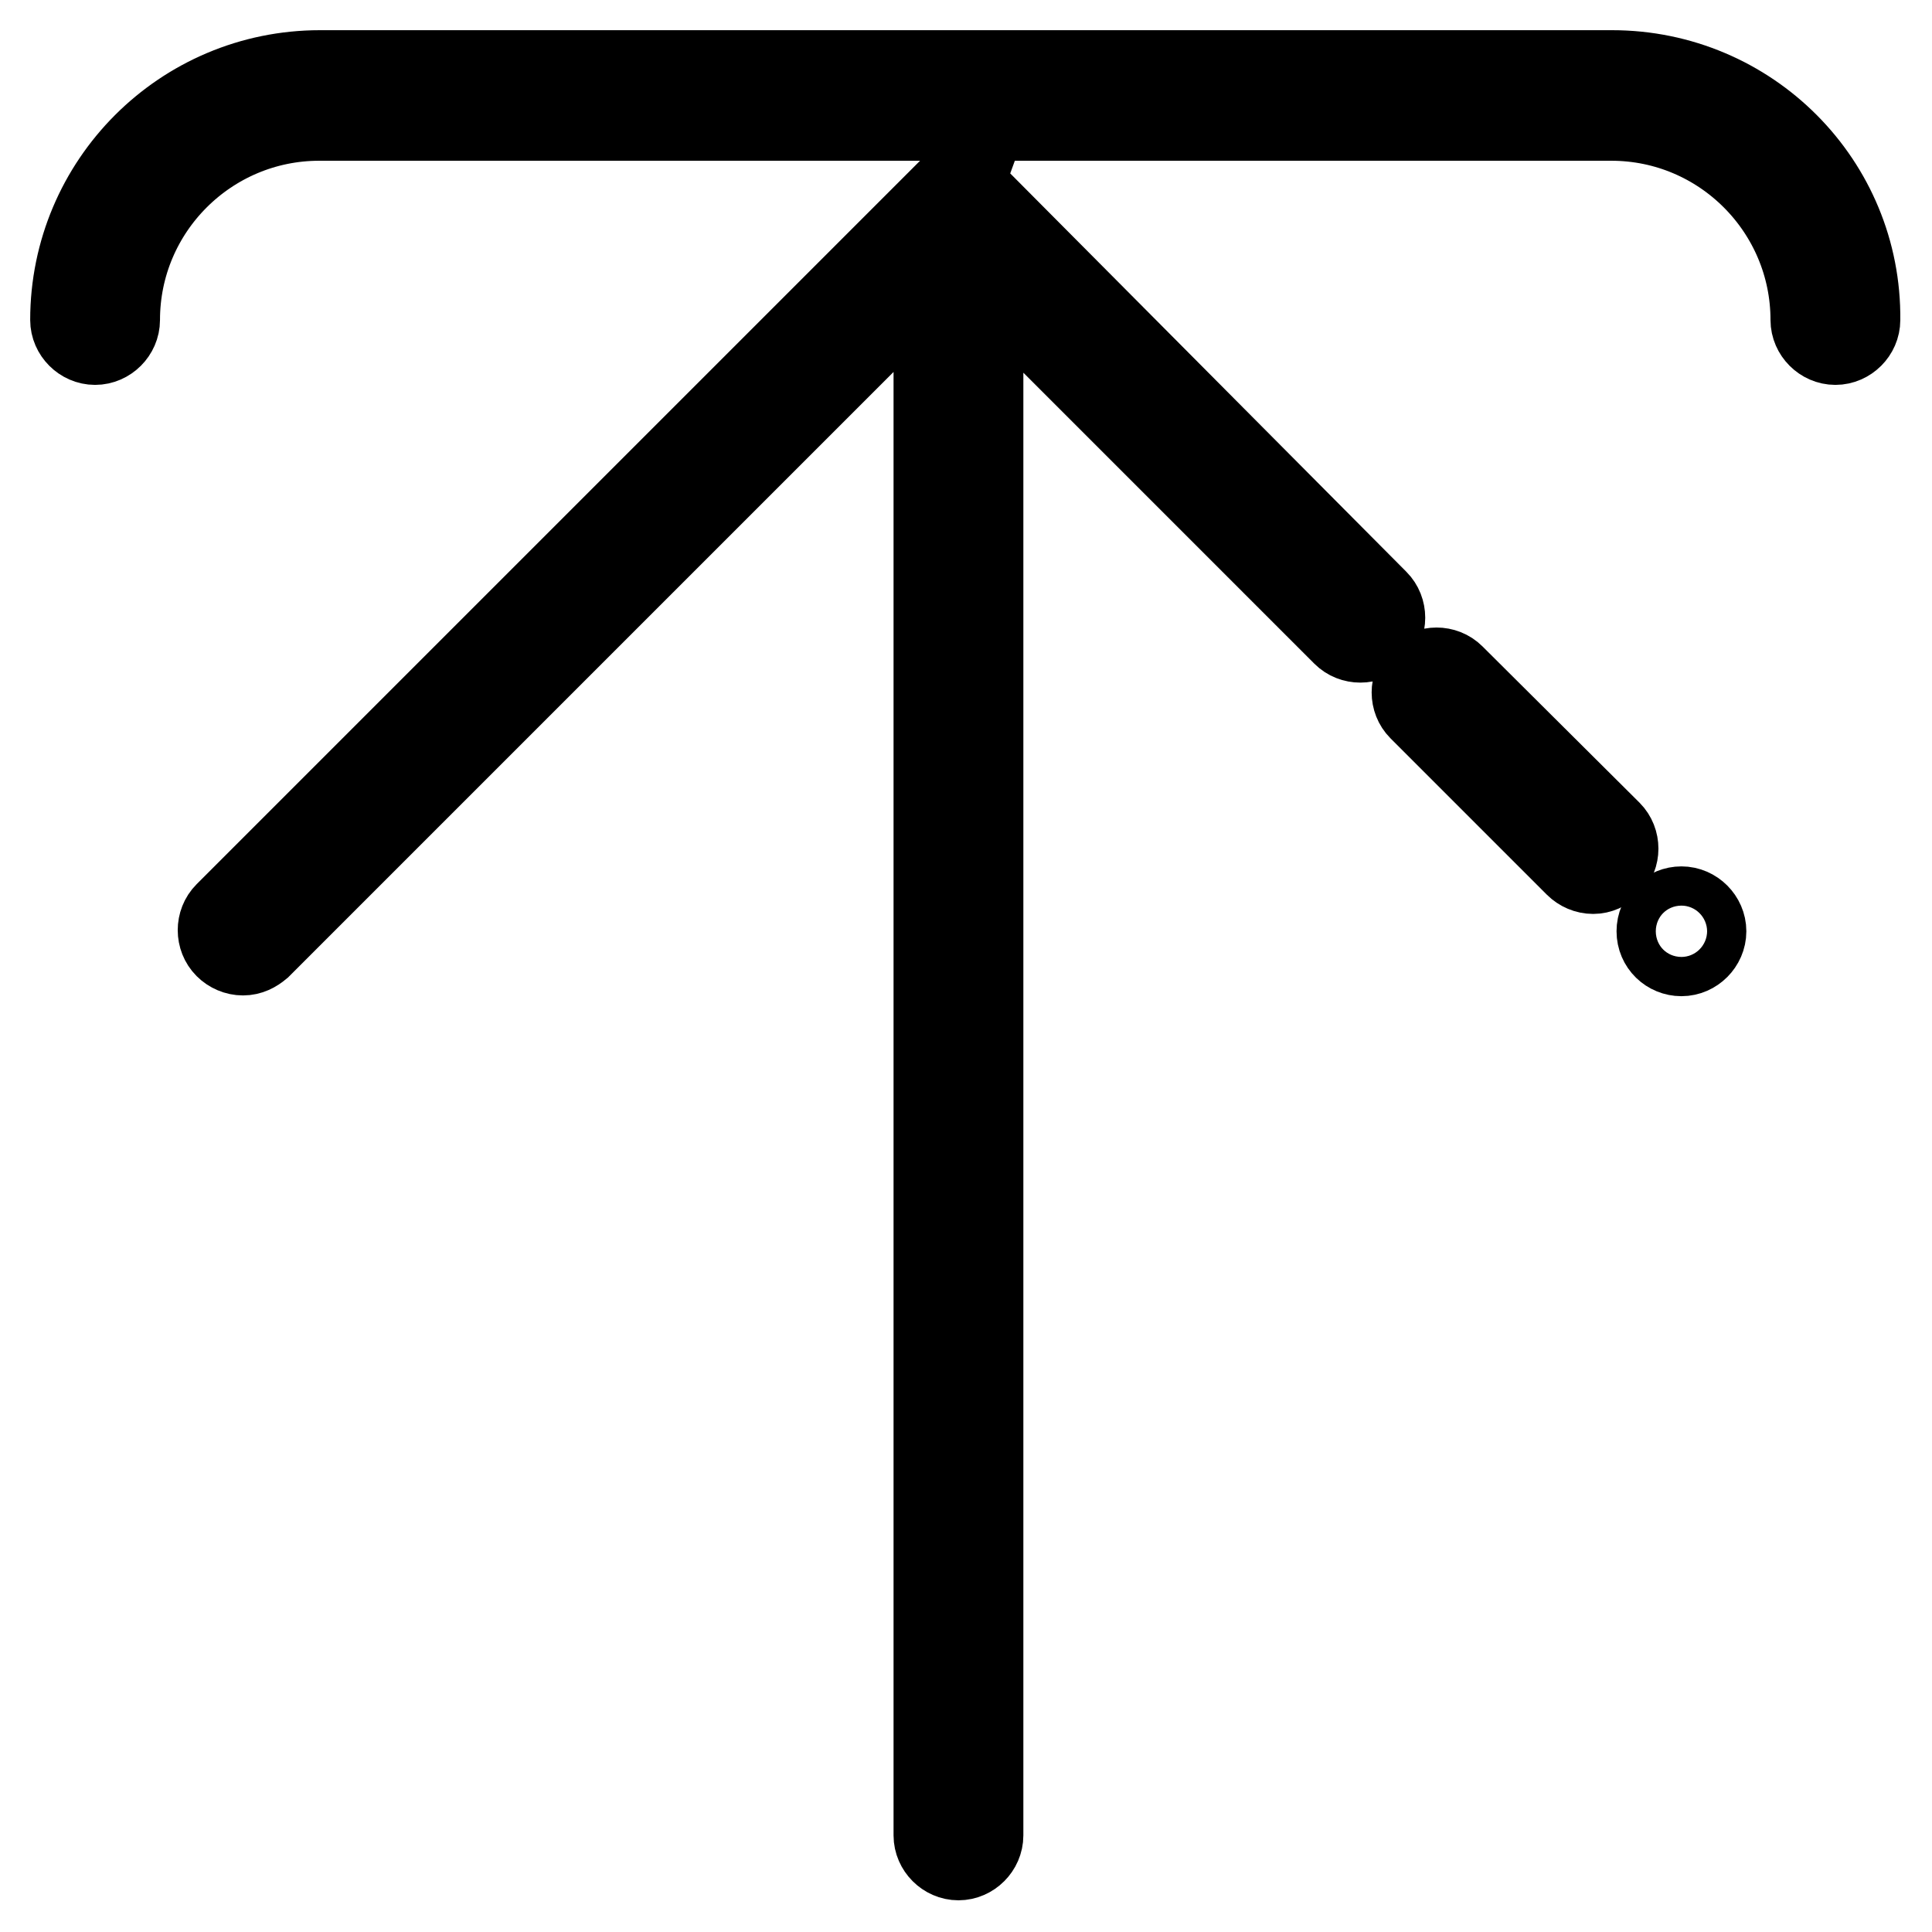 <?xml version="1.0" encoding="utf-8"?>
<!-- Svg Vector Icons : http://www.onlinewebfonts.com/icon -->
<!DOCTYPE svg PUBLIC "-//W3C//DTD SVG 1.1//EN" "http://www.w3.org/Graphics/SVG/1.1/DTD/svg11.dtd">
<svg version="1.1" xmlns="http://www.w3.org/2000/svg" xmlns:xlink="http://www.w3.org/1999/xlink" x="0px" y="0px" viewBox="0 0 256 256" enable-background="new 0 0 256 256" xml:space="preserve">
<g> <path stroke-width="12" fill-opacity="0" stroke="#000000"  d="M213.6,10H42.4C24.5,10,10,24.5,10,42.4c0,1.4,1.2,2.6,2.6,2.6s2.6-1.2,2.6-2.6c0-15,12.2-27.1,27.1-27.1 h171.2c15,0,27.1,12.2,27.1,27.1c0,1.4,1.2,2.6,2.6,2.6c1.4,0,2.6-1.2,2.6-2.6C246,24.5,231.5,10,213.6,10z"/> <path stroke-width="12" fill-opacity="0" stroke="#000000"  d="M129.1,26.7L129.1,26.7l-0.2-0.2c0,0-0.1,0-0.1-0.1c-0.1,0-0.1-0.1-0.2-0.1c0,0,0,0-0.1,0 c-0.1,0-0.1-0.1-0.2-0.1c0,0,0,0,0,0c-0.1,0-0.1-0.1-0.2-0.1h0c-0.1,0-0.2-0.1-0.2-0.1h0c-0.1,0-0.2-0.1-0.2-0.1h-0.1 c-0.1,0-0.1,0-0.2,0c-0.1,0-0.2,0-0.3,0c-0.1,0-0.2,0-0.3,0c-0.1,0-0.1,0-0.2,0h-0.1c-0.1,0-0.2,0-0.2,0.1h0 c-0.1,0-0.2,0.1-0.2,0.1h0c-0.1,0-0.1,0.1-0.2,0.1c0,0,0,0,0,0c-0.1,0-0.1,0.1-0.2,0.1c0,0,0,0-0.1,0c-0.1,0-0.1,0.1-0.2,0.1 c0,0-0.1,0-0.1,0.1c-0.1,0.1-0.1,0.1-0.2,0.1l0,0l-94.8,94.8c-1,1-1,2.7,0,3.7c0.5,0.5,1.2,0.8,1.9,0.8c0.7,0,1.3-0.3,1.9-0.8 l90.3-90.3v208.4c0,1.4,1.2,2.6,2.6,2.6s2.6-1.2,2.6-2.6V34.9l48.8,48.8c1,1,2.7,1,3.7,0c1-1,1-2.7,0-3.7L129.1,26.7z M192.2,89.9 c-1-1-2.7-1-3.7,0c-1,1-1,2.7,0,3.7l20.7,20.7c0.5,0.5,1.2,0.8,1.9,0.8s1.3-0.3,1.9-0.8c1-1,1-2.7,0-3.7L192.2,89.9z"/> <path stroke-width="12" fill-opacity="0" stroke="#000000"  d="M220.2,123.4c0,1.5,1.2,2.6,2.6,2.6s2.6-1.2,2.6-2.6s-1.2-2.6-2.6-2.6S220.2,121.9,220.2,123.4z"/></g>
</svg>